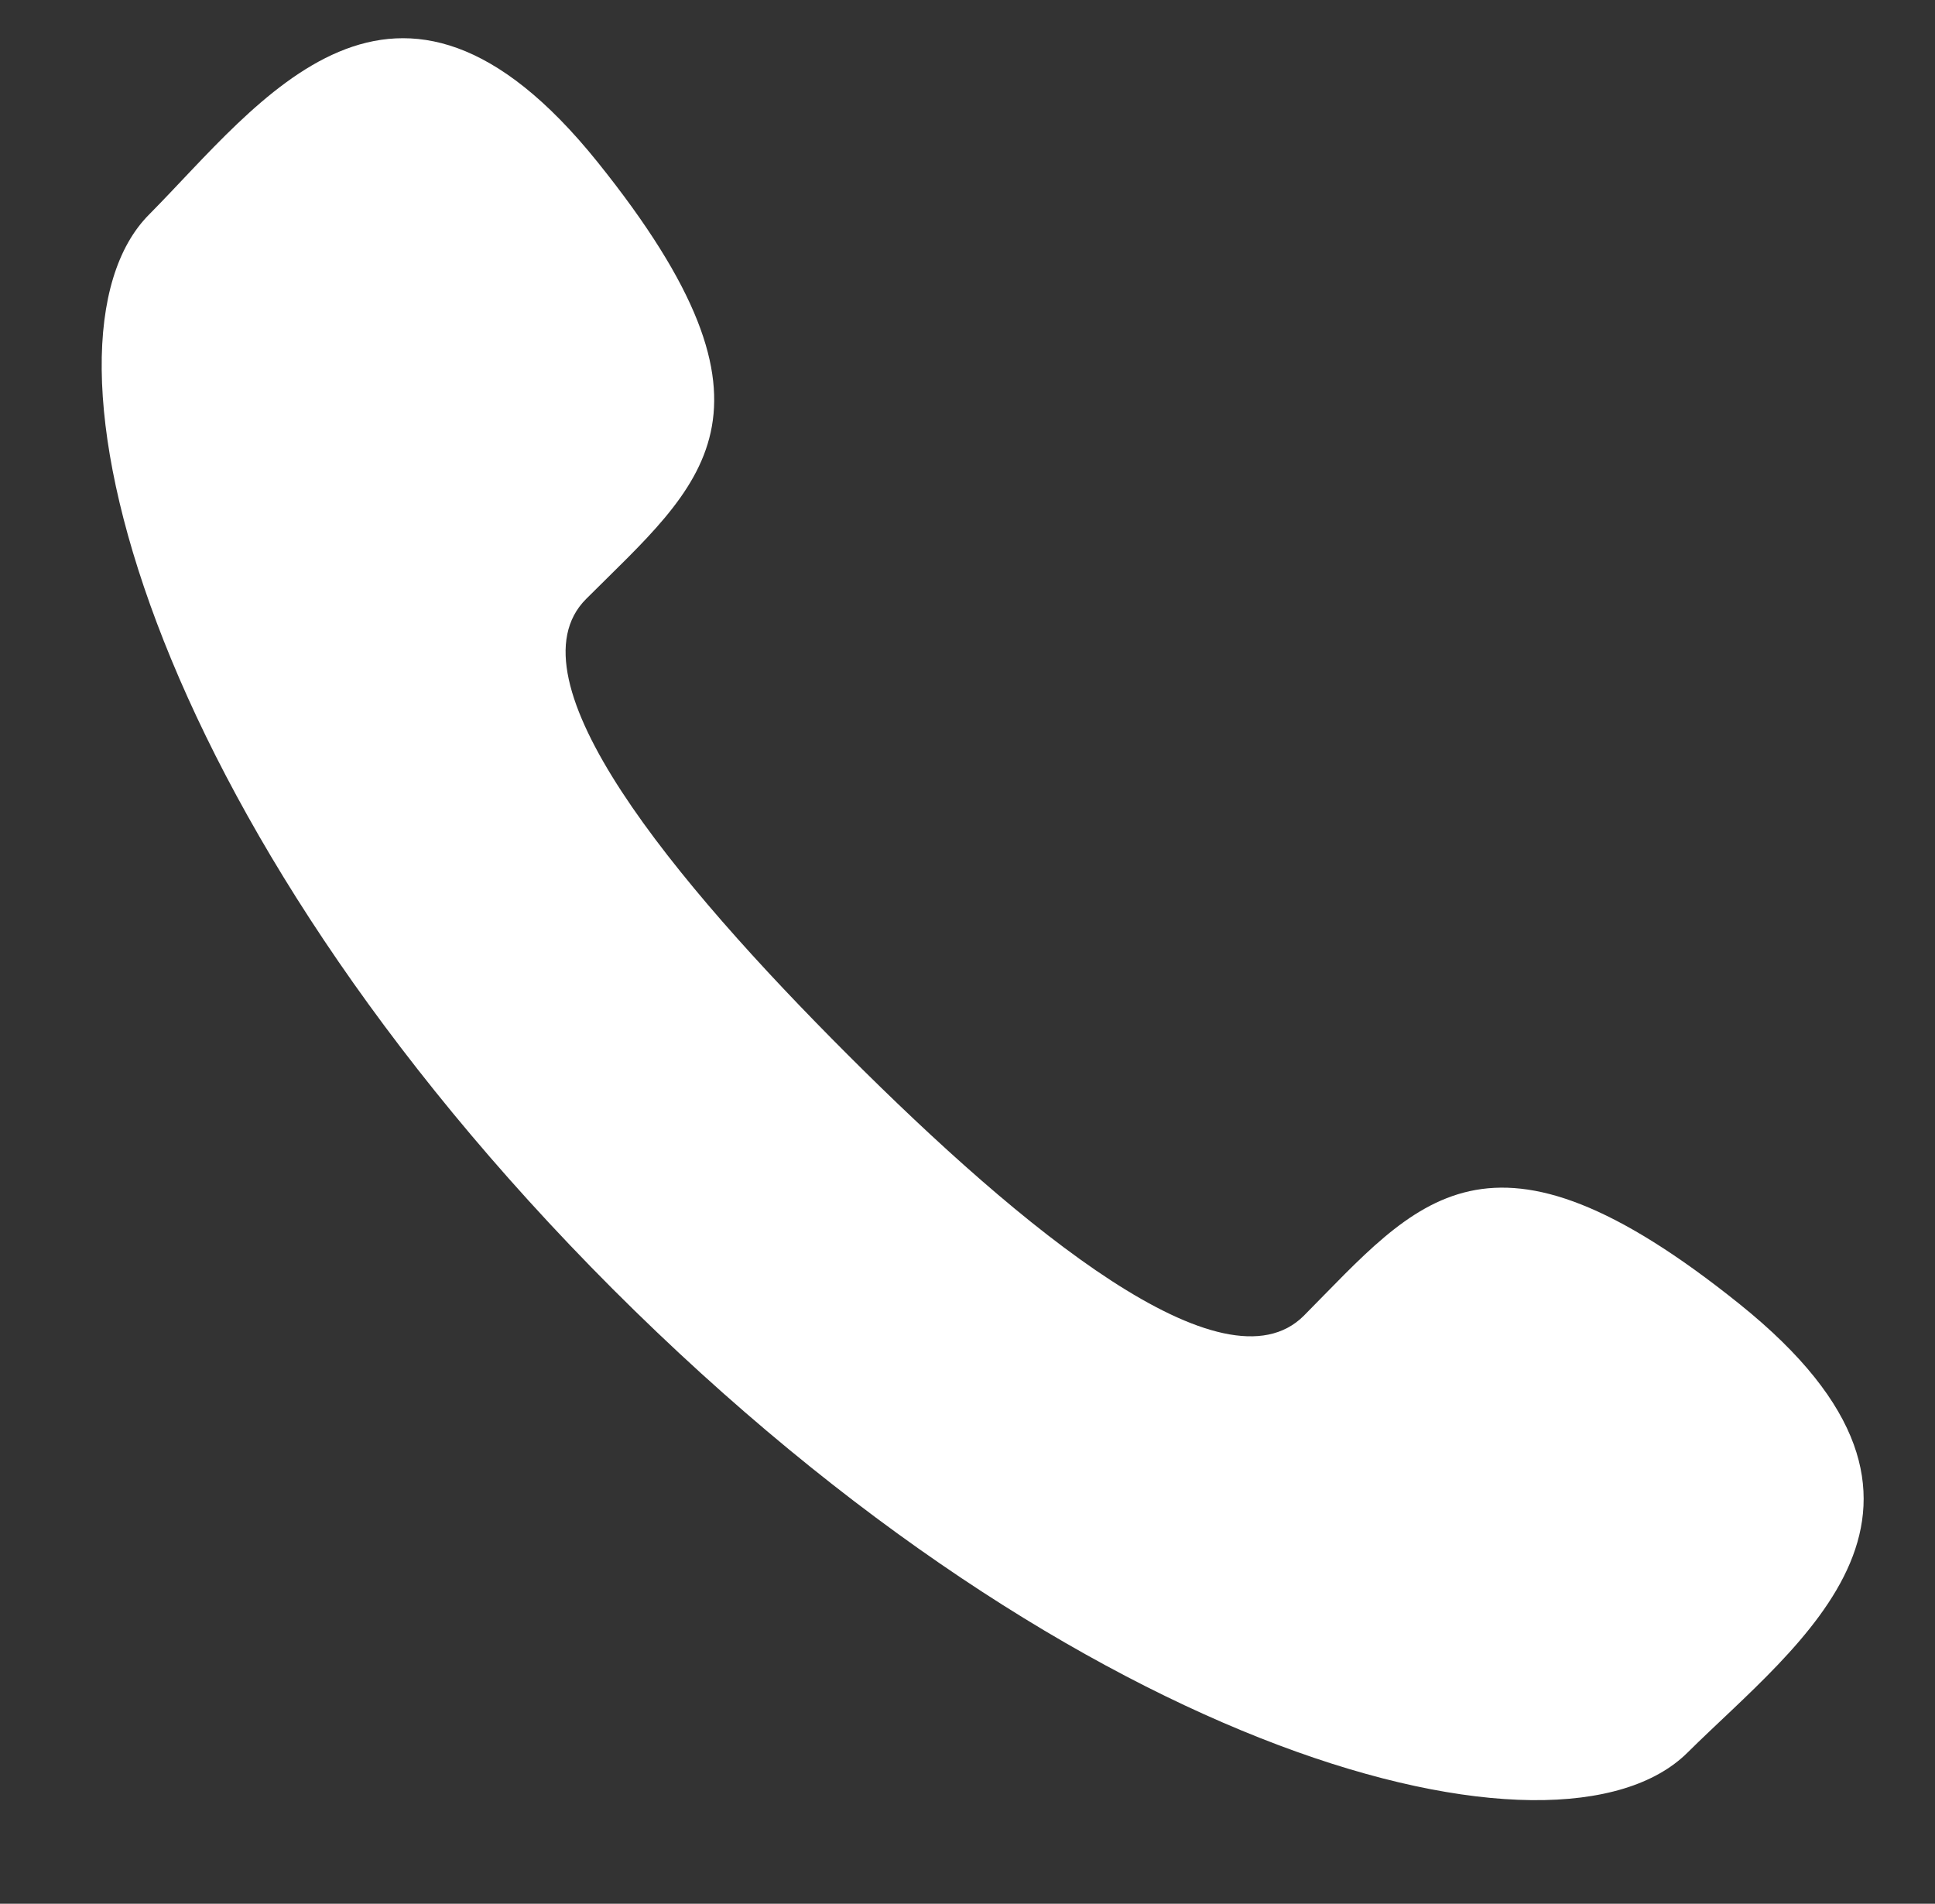 <svg width="62" height="61" viewBox="0 0 62 61" fill="none" xmlns="http://www.w3.org/2000/svg">
<rect x="0" y="0" width="62" height="61" fill="#333333" stroke="none"/>
<g clip-path="url(#clip0_15938_44804)">
<g clip-path="url(#clip1_15938_44804)">
<path d="M55.746 41.792C47.664 35.296 45.407 38.498 41.777 42.158C39.215 44.72 32.749 39.383 27.168 33.801C21.586 28.22 16.218 21.754 18.78 19.192C22.44 15.532 25.643 13.275 19.146 5.192C12.65 -2.89 8.319 3.301 4.781 6.87C0.694 10.957 4.567 26.207 19.634 41.304C34.701 56.371 49.951 60.245 54.069 56.158C57.637 52.62 63.829 48.289 55.746 41.792Z" fill="white"/>
</g>
</g>
<defs>
<clipPath id="clip0_15938_44804">
<rect x="0.711" width="61" height="61" rx="4" fill="white"/>
</clipPath>
<clipPath id="clip1_15938_44804">
<rect x="1" width="61" height="61" rx="4" fill="white"/>
</clipPath>
</defs>
</svg>
